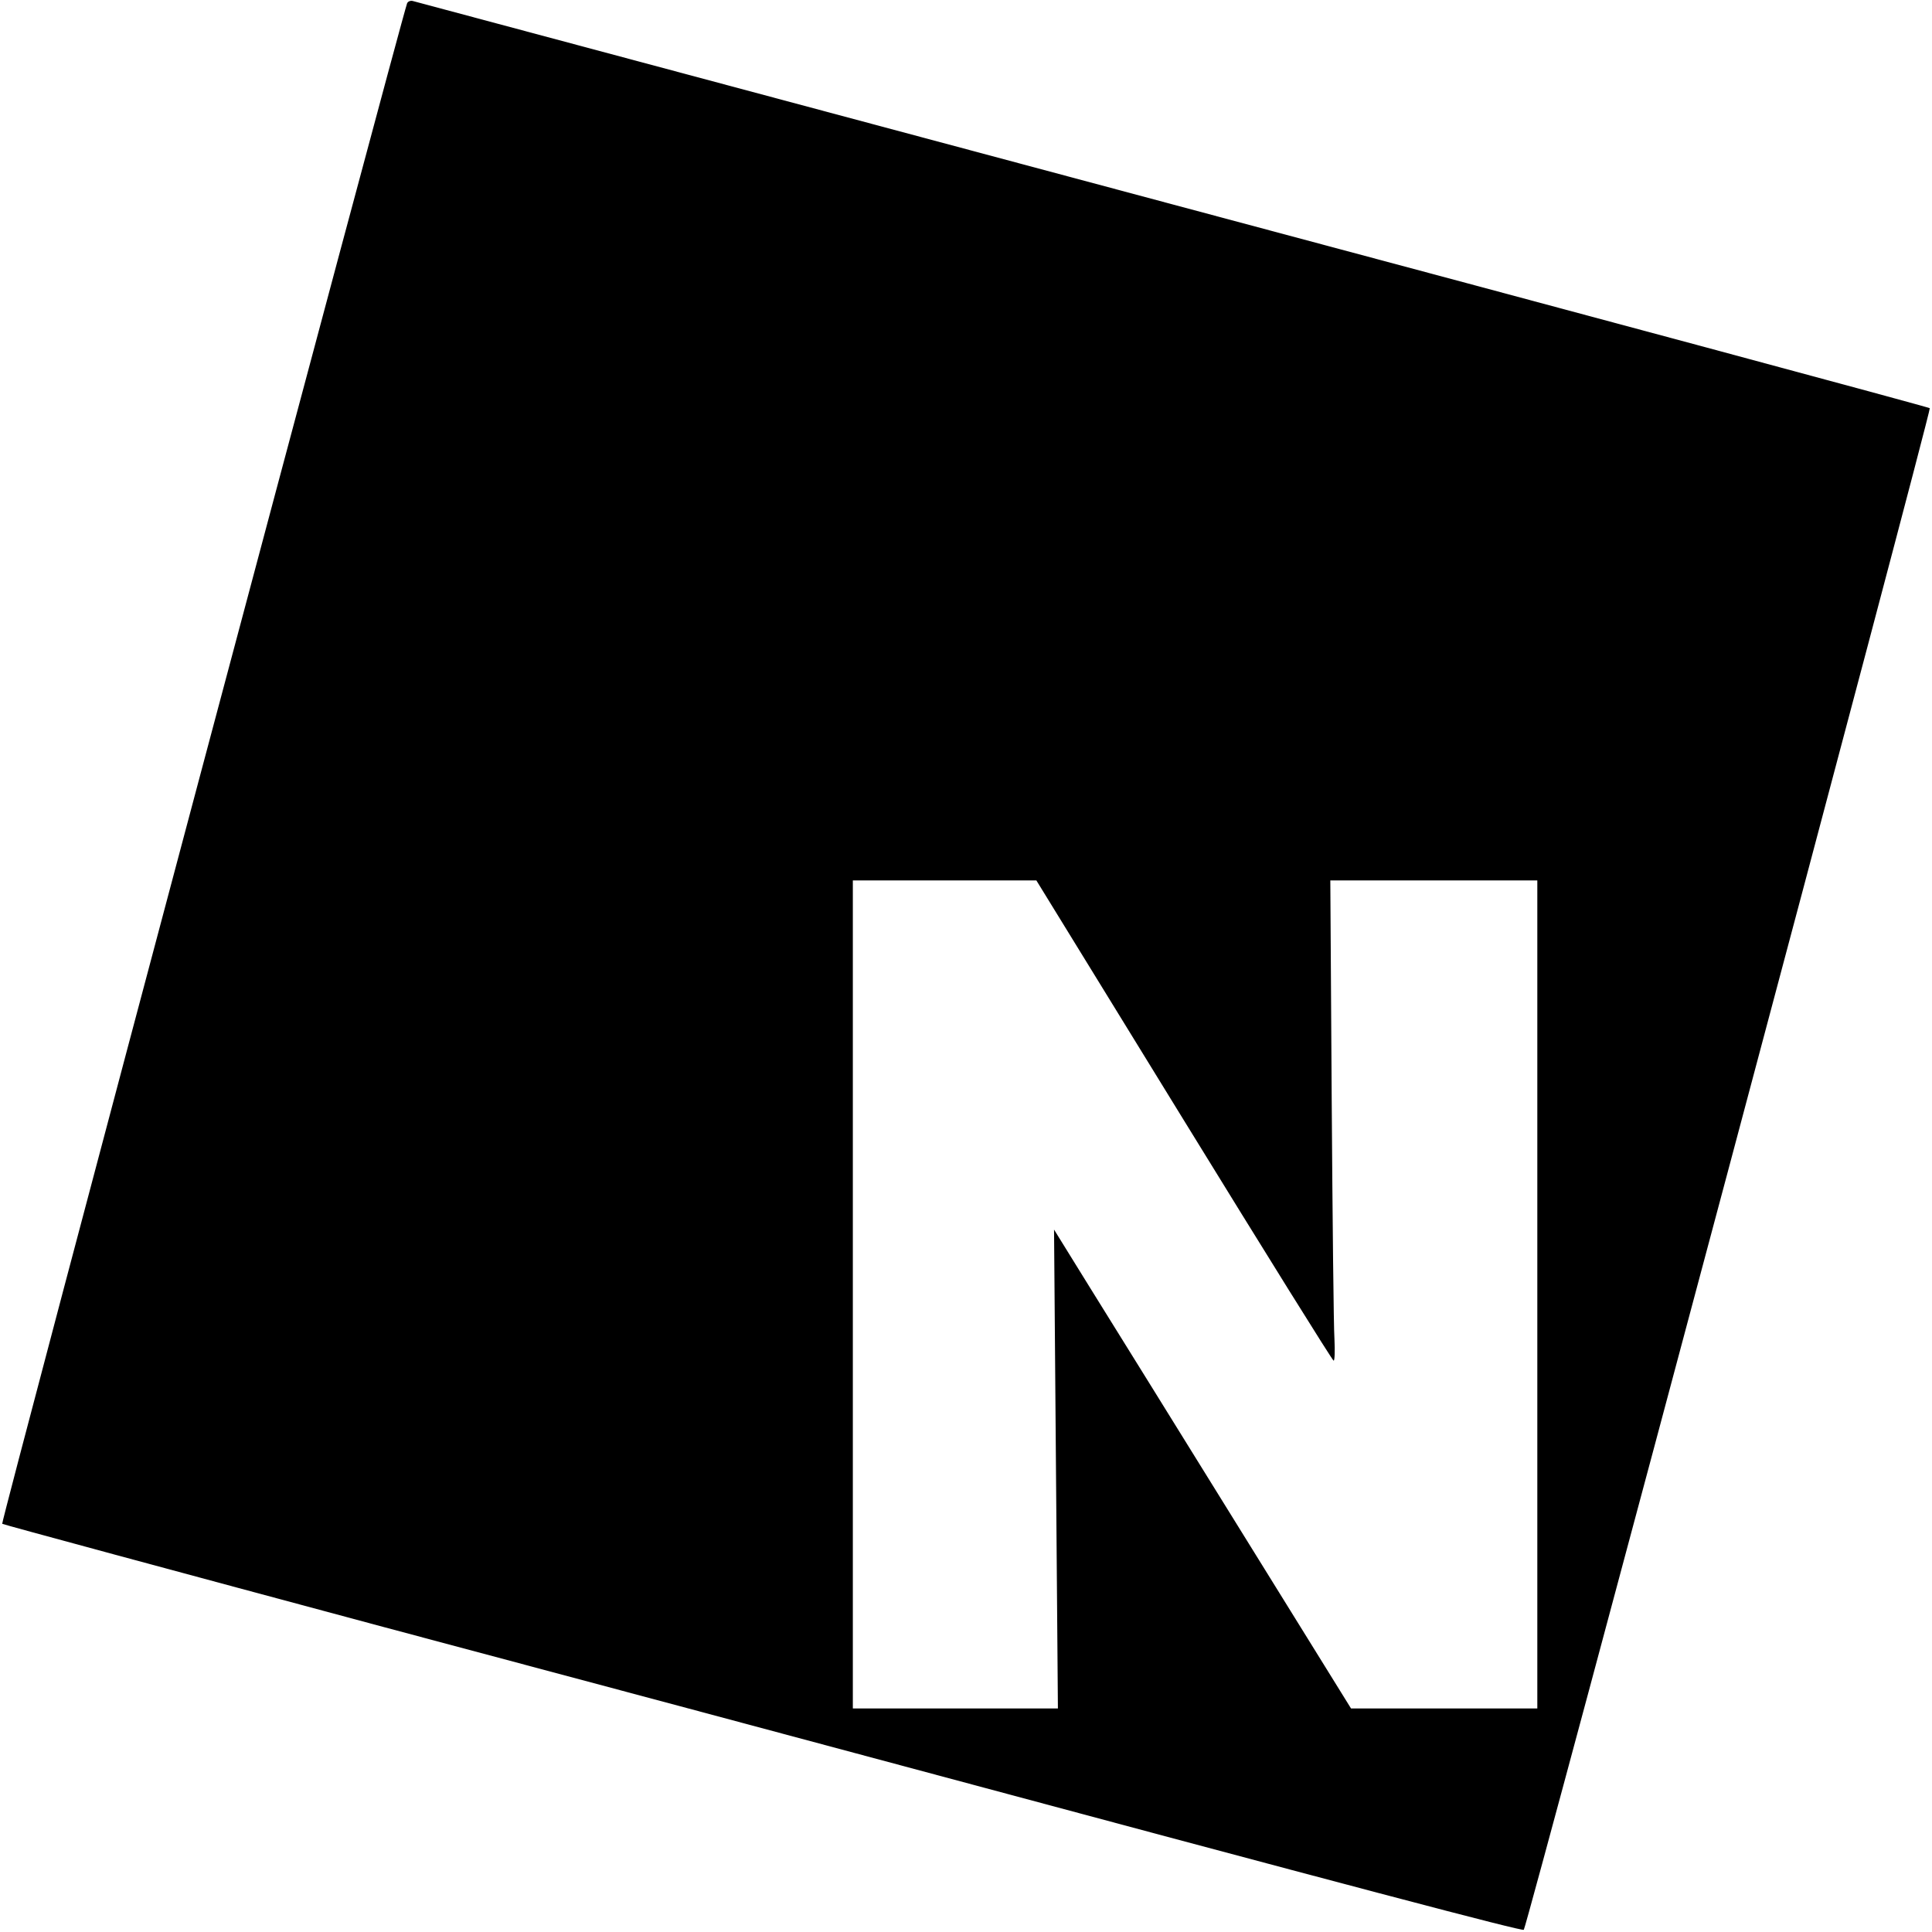 <?xml version="1.0" standalone="no"?>
<!DOCTYPE svg PUBLIC "-//W3C//DTD SVG 20010904//EN"
 "http://www.w3.org/TR/2001/REC-SVG-20010904/DTD/svg10.dtd">
<svg version="1.0" xmlns="http://www.w3.org/2000/svg"
 width="700pt" height="700pt" viewBox="0 0 700 700"
 preserveAspectRatio="xMidYMid meet">
<g transform="translate(0,700) scale(0.1,-0.1)"
fill="#000000" stroke="none">
<path d="M1475 6988 c-26 -75 -1473 -5504 -1467 -5509 4 -3 626 -171 1382
-374 756 -202 1524 -407 1705 -456 1846 -496 2421 -647 2426 -641 12 14 1478
5507 1471 5513 -4 4 -1238 336 -2742 738 -1504 403 -2743 734 -2753 737 -9 3
-19 -1 -22 -8z m2815 -4048 c294 -478 538 -870 542 -870 4 0 5 35 3 78 -3 42
-7 434 -10 870 l-5 792 375 0 375 0 0 -1500 0 -1500 -337 0 -338 0 -408 658
c-224 361 -466 752 -538 867 l-130 210 7 -867 7 -868 -372 0 -371 0 0 1500 0
1500 333 0 332 0 535 -870z"/>
</g>
</svg>
